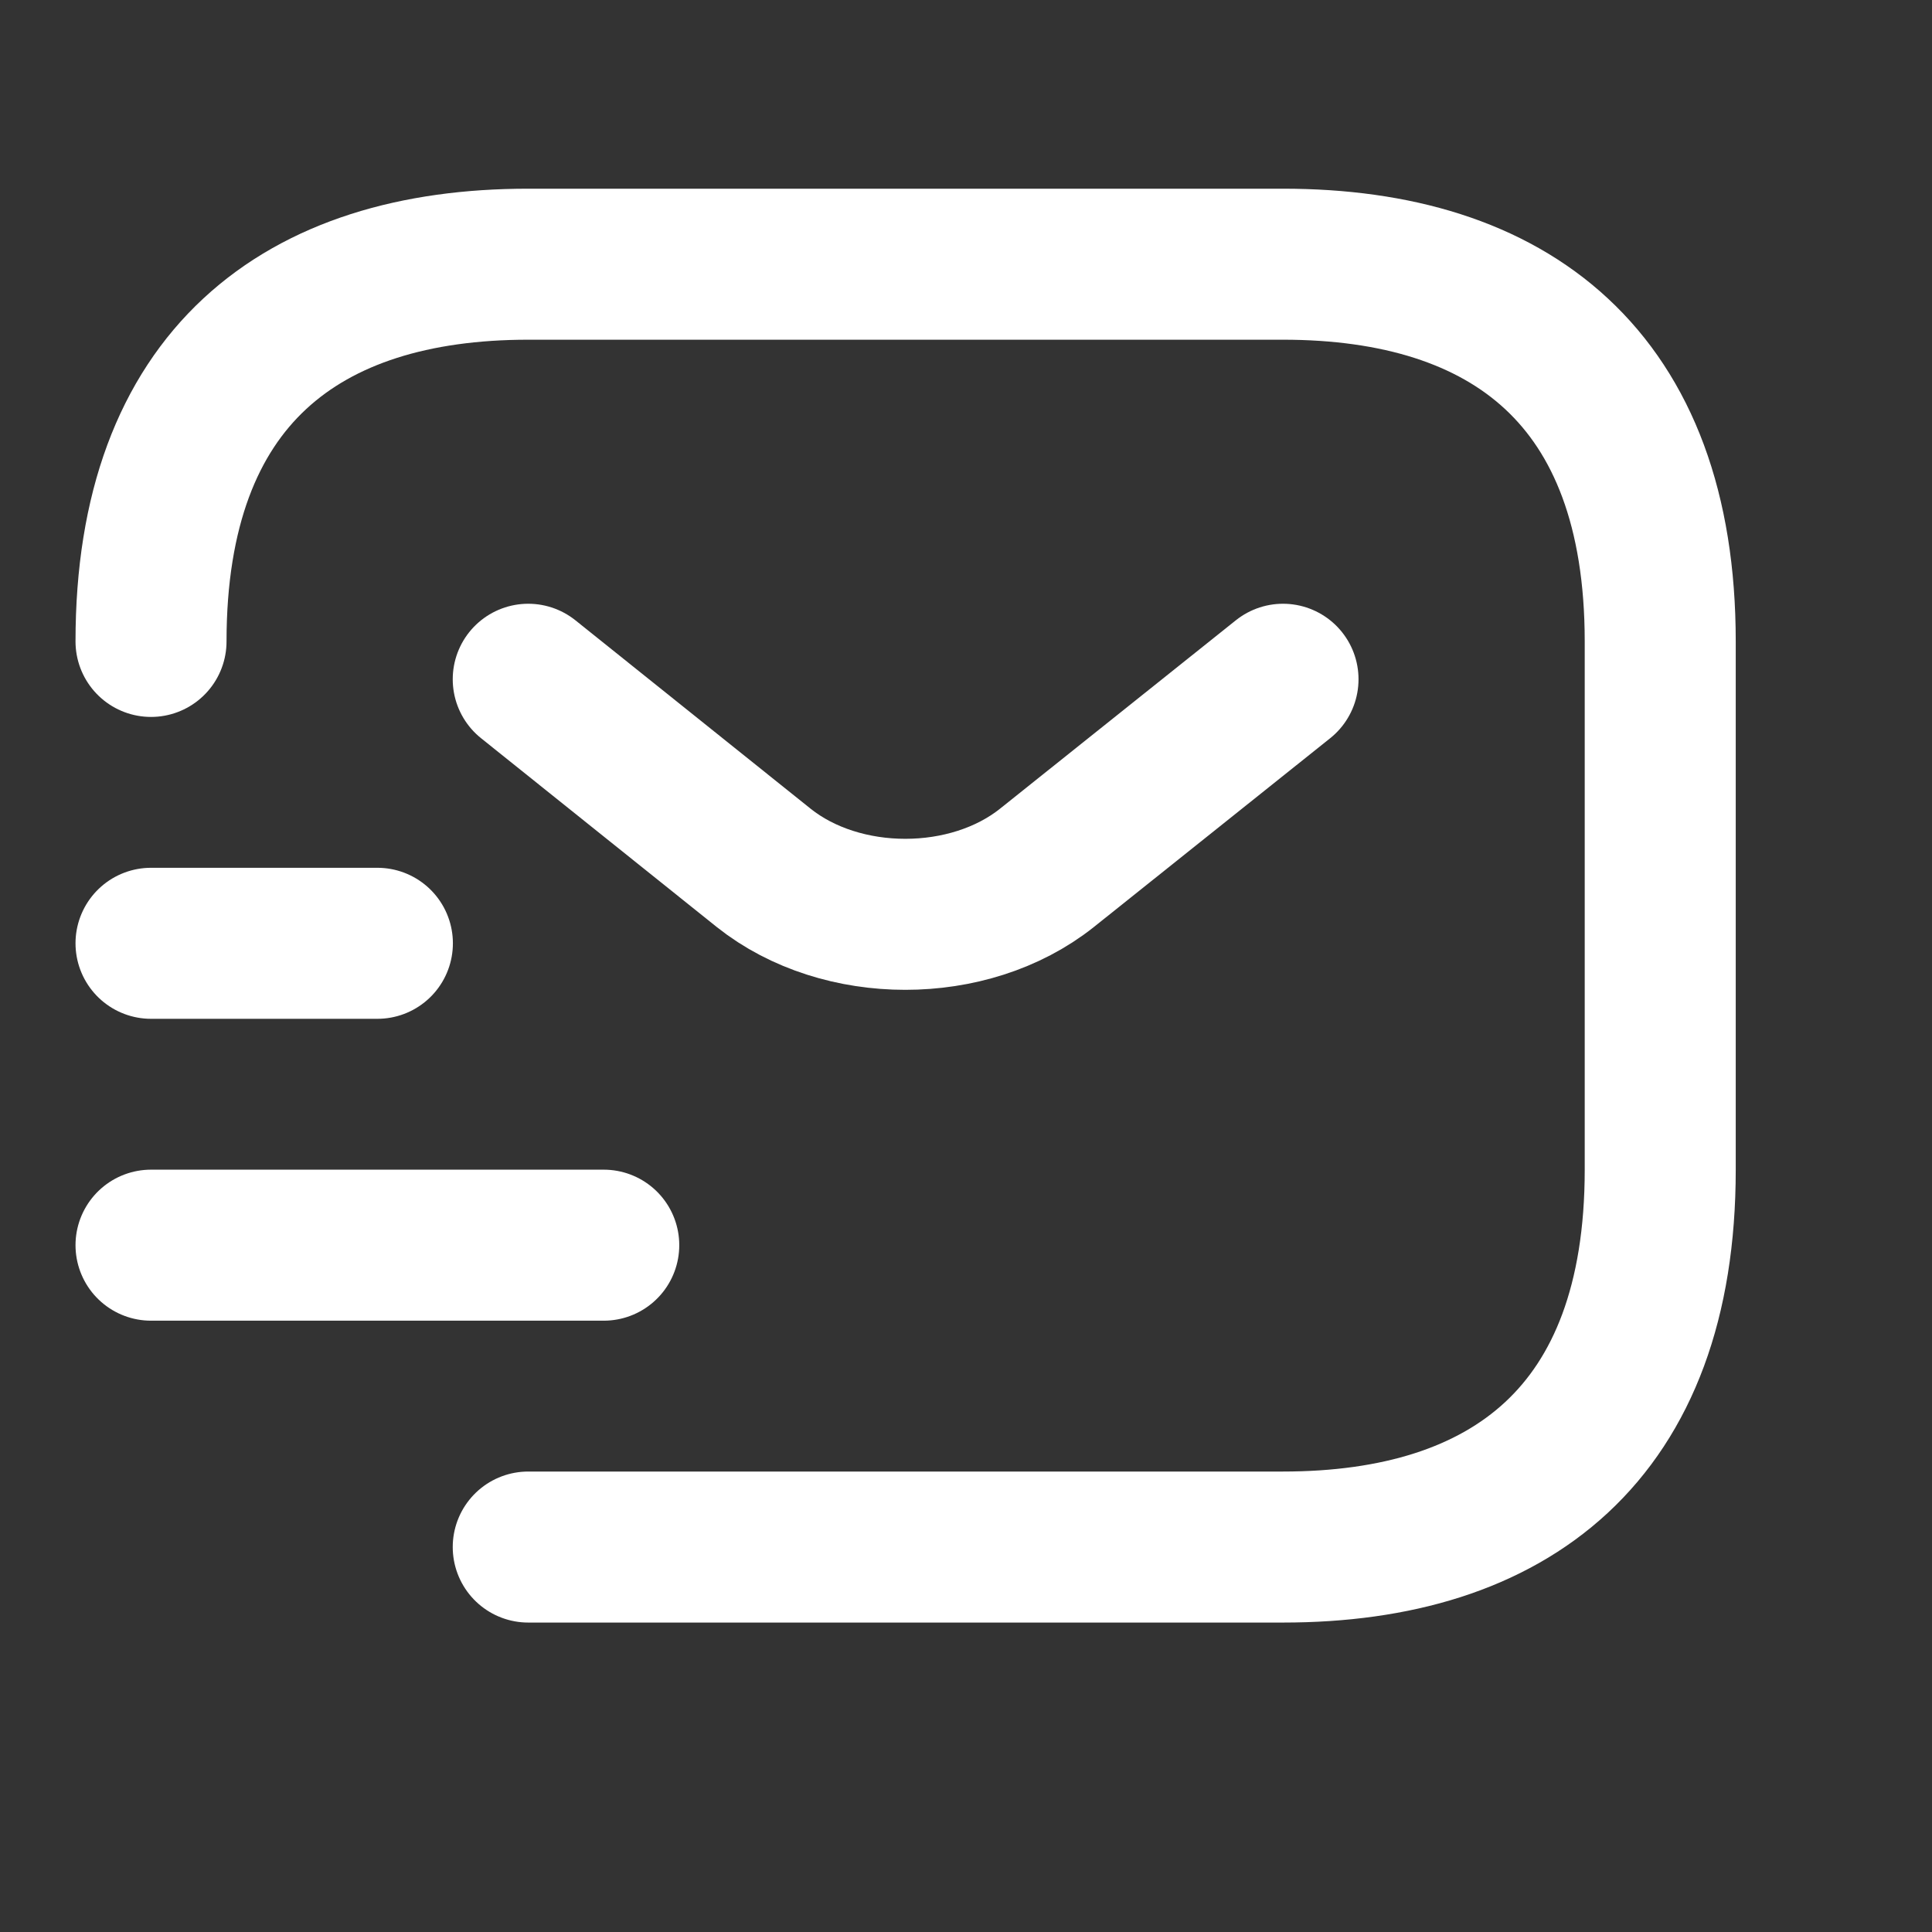 <?xml version="1.0" encoding="UTF-8"?> <svg xmlns="http://www.w3.org/2000/svg" width="12" height="12" viewBox="0 0 12 12" fill="none"><rect x="0" y="0" width="12" height="12" fill="#333333" stroke="none"/><path d="M0.938 3.984C0.938 2.344 1.875 1.641 3.281 1.641H7.969C9.375 1.641 10.312 2.344 10.312 3.984V7.266C10.312 8.906 9.375 9.609 7.969 9.609H3.281" stroke="white" stroke-width="0.938" stroke-miterlimit="10" stroke-linecap="round" stroke-linejoin="round"></path><path d="M7.969 4.219L6.502 5.391C6.019 5.775 5.227 5.775 4.744 5.391L3.281 4.219" stroke="white" stroke-width="0.938" stroke-miterlimit="10" stroke-linecap="round" stroke-linejoin="round"></path><path d="M0.938 7.734H3.75" stroke="white" stroke-width="0.938" stroke-miterlimit="10" stroke-linecap="round" stroke-linejoin="round"></path><path d="M0.938 5.859H2.344" stroke="white" stroke-width="0.938" stroke-miterlimit="10" stroke-linecap="round" stroke-linejoin="round"></path></svg> 